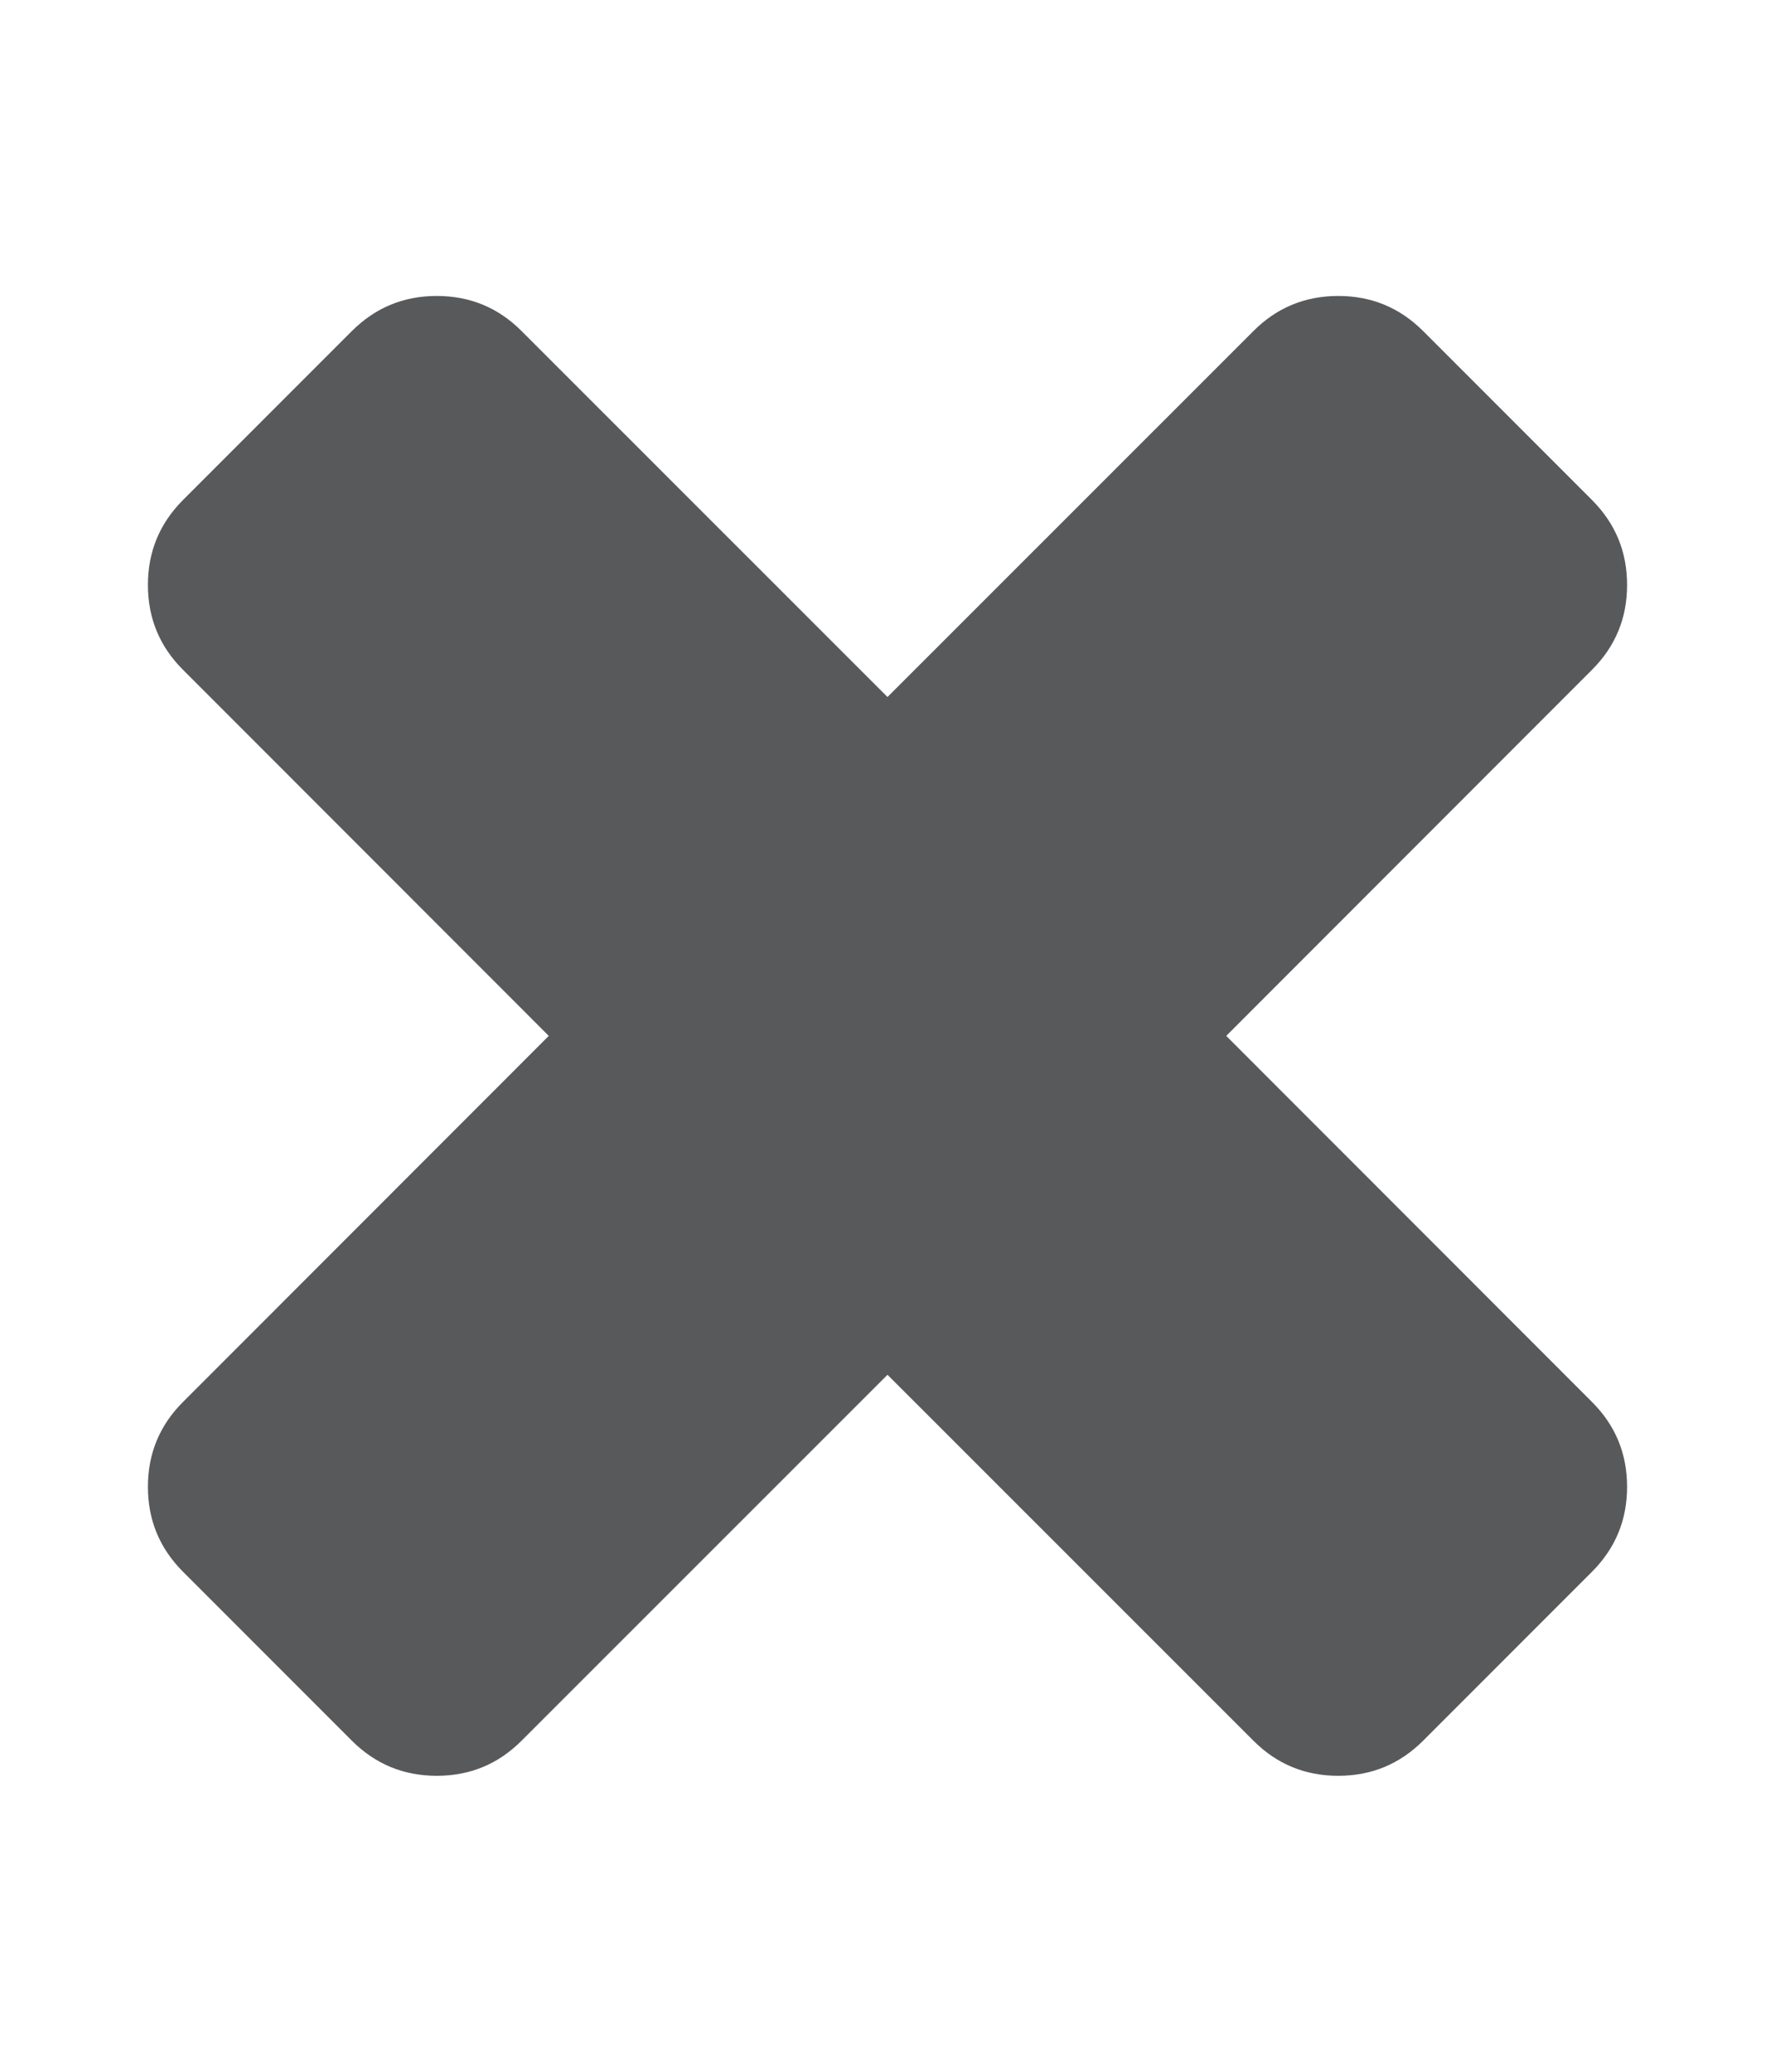 <svg width="12" height="14" viewBox="0 0 12 14" fill="none" xmlns="http://www.w3.org/2000/svg">
<g id="Icon">
<path id="Vector" d="M10.764 9.475C10.921 9.632 11 9.823 11 10.047C11 10.272 10.921 10.462 10.764 10.62L9.62 11.764C9.462 11.921 9.272 12 9.047 12C8.823 12 8.632 11.921 8.475 11.764L6 9.29L3.525 11.764C3.368 11.921 3.177 12 2.953 12C2.728 12 2.538 11.921 2.38 11.764L1.236 10.62C1.079 10.462 1 10.272 1 10.047C1 9.823 1.079 9.632 1.236 9.475L3.71 7L1.236 4.525C1.079 4.368 1 4.177 1 3.953C1 3.728 1.079 3.538 1.236 3.38L2.38 2.236C2.538 2.079 2.728 2 2.953 2C3.177 2 3.368 2.079 3.525 2.236L6 4.71L8.475 2.236C8.632 2.079 8.823 2 9.047 2C9.272 2 9.462 2.079 9.62 2.236L10.764 3.38C10.921 3.538 11 3.728 11 3.953C11 4.177 10.921 4.368 10.764 4.525L8.29 7L10.764 9.475Z" fill="#58595B"/>
</g>
</svg>
